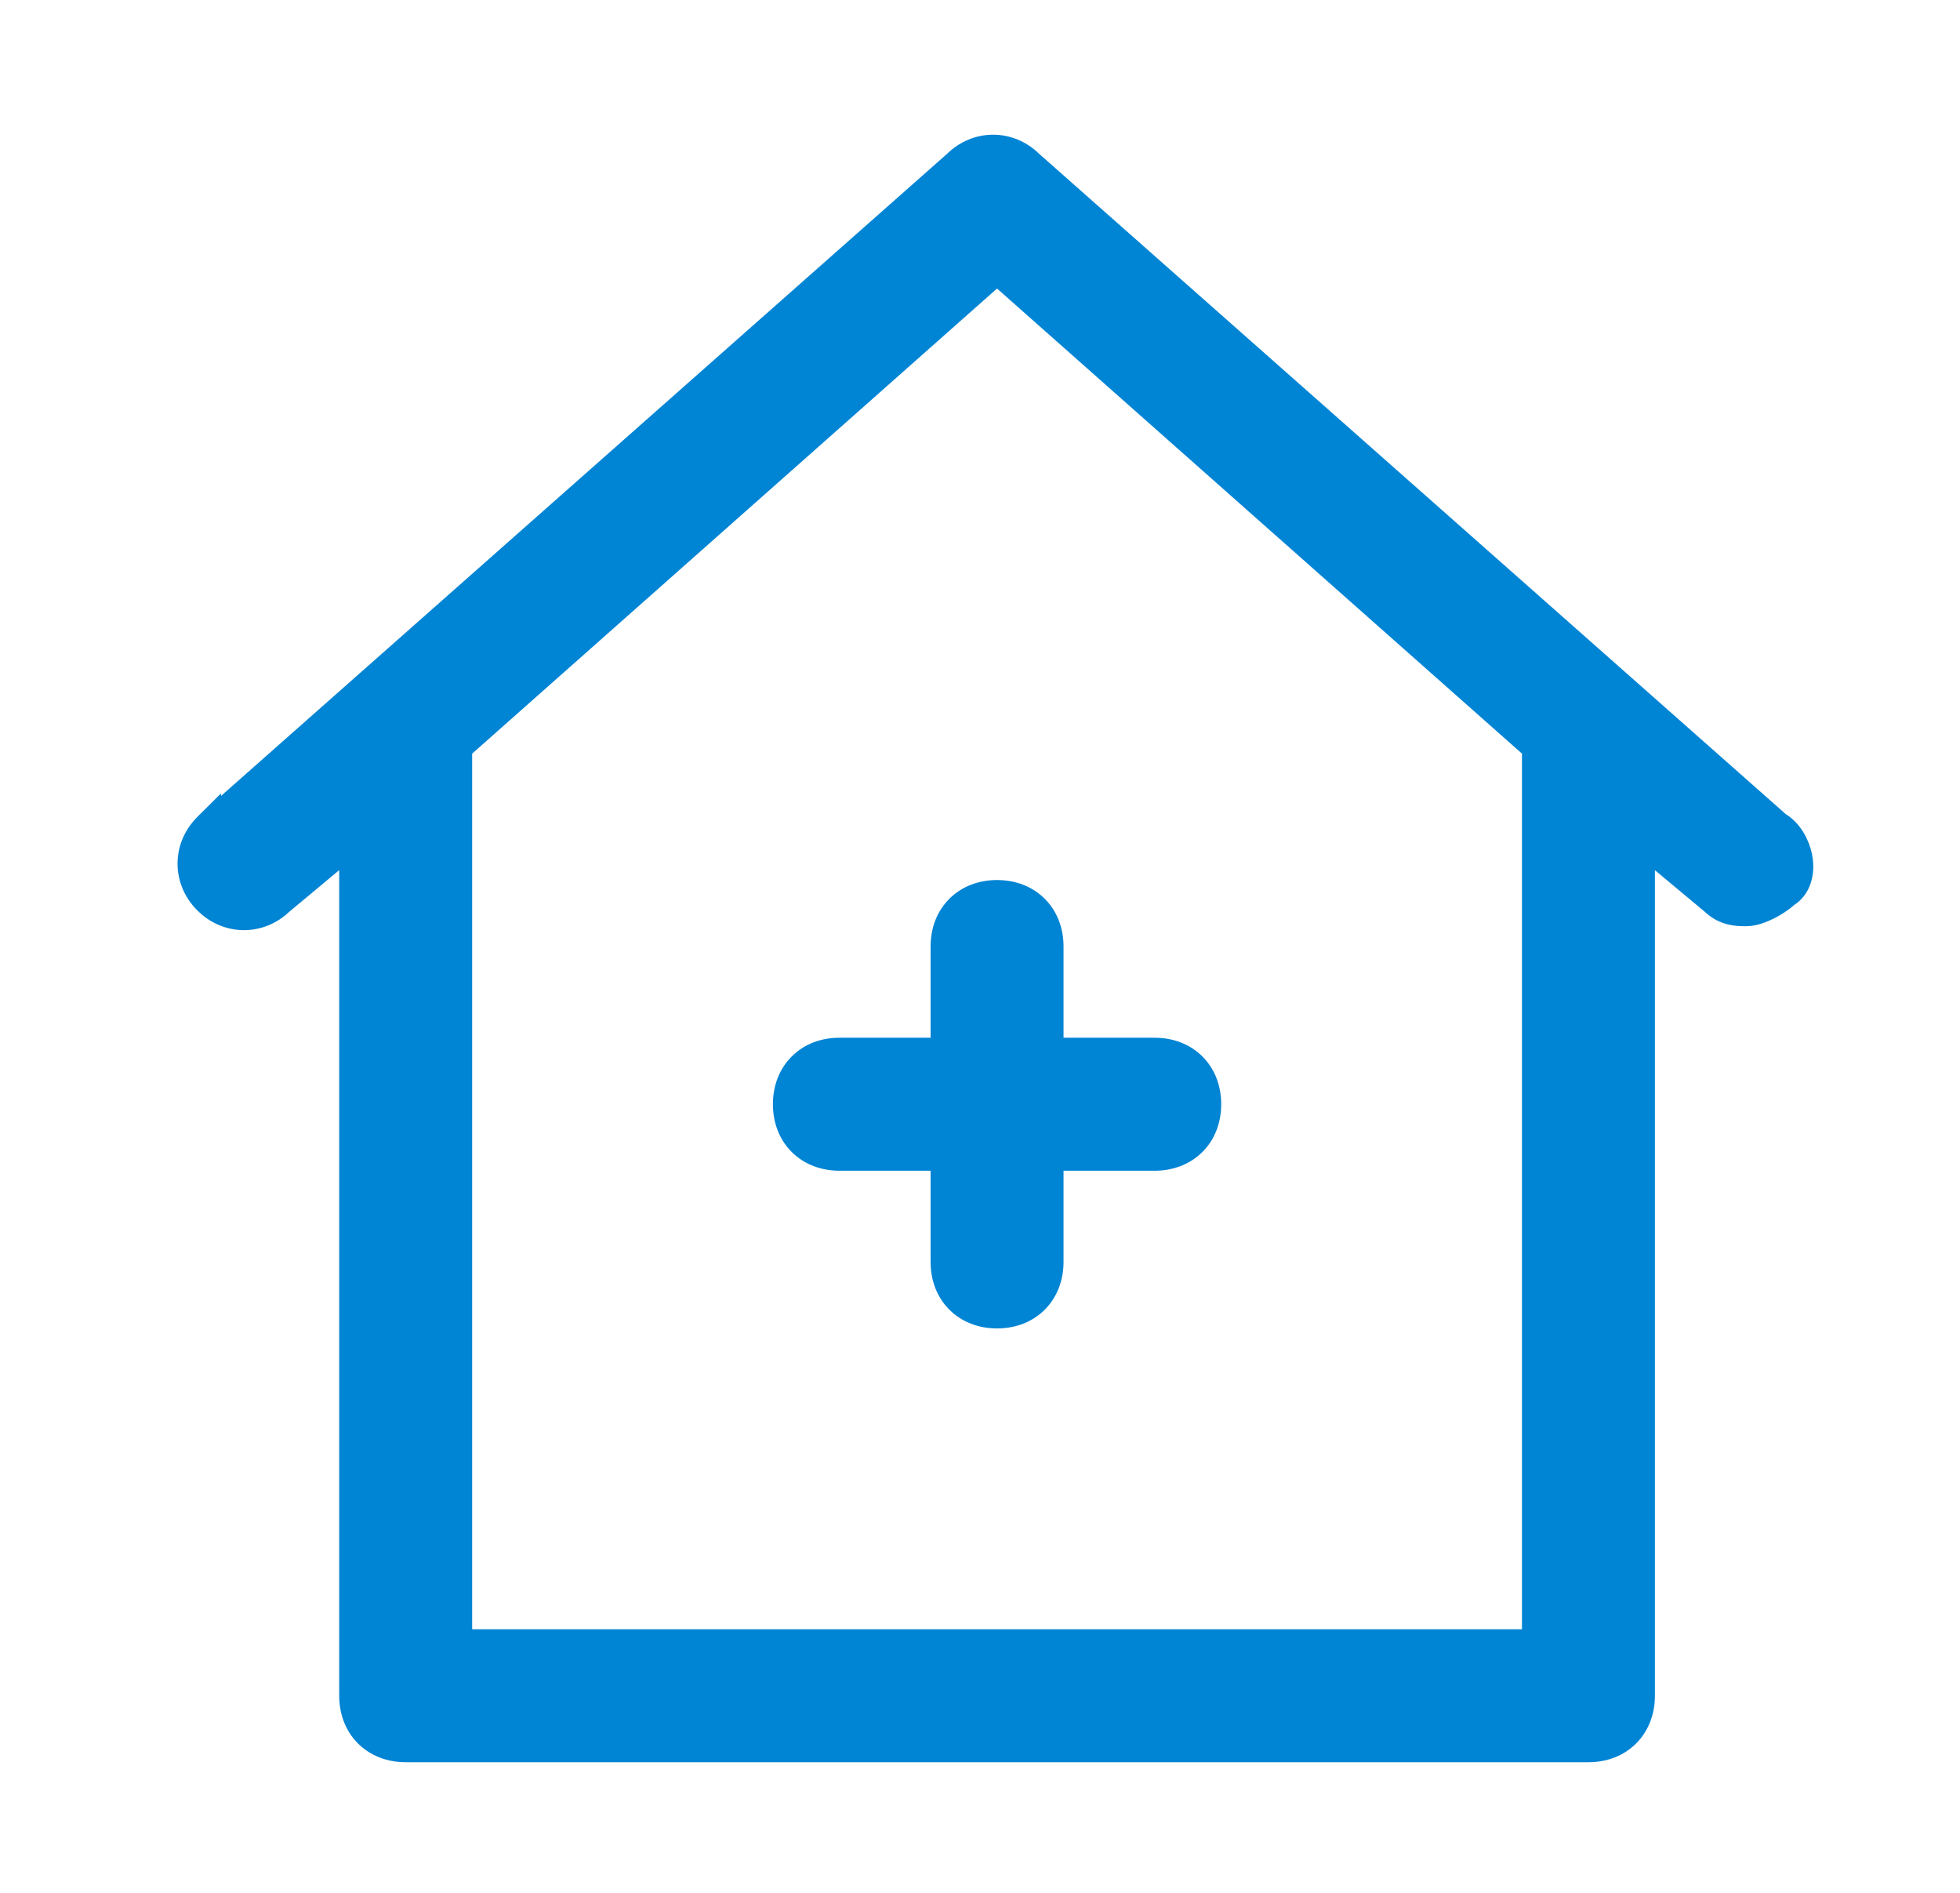 <svg width="29" height="28" viewBox="0 0 29 28" fill="none" xmlns="http://www.w3.org/2000/svg">
<path d="M3.07 12.218L3.07 12.217L3.061 12.226C2.749 12.538 2.749 13.014 3.061 13.326C3.37 13.635 3.842 13.637 4.154 13.332L5.219 12.445V25.084C5.219 25.305 5.293 25.504 5.438 25.649C5.583 25.793 5.782 25.868 6.002 25.868H23.502C23.723 25.868 23.922 25.793 24.067 25.649C24.211 25.504 24.286 25.305 24.286 25.084V12.445L25.351 13.333C25.525 13.501 25.71 13.501 25.829 13.501L25.836 13.501C25.943 13.501 26.065 13.454 26.159 13.407C26.249 13.361 26.346 13.3 26.422 13.23C26.635 13.102 26.648 12.844 26.615 12.678C26.58 12.505 26.476 12.304 26.301 12.203L15.239 2.422C14.929 2.116 14.459 2.116 14.149 2.422L3.07 12.218ZM13.969 14.001V15.551H12.419C12.199 15.551 11.999 15.625 11.855 15.77C11.71 15.915 11.636 16.114 11.636 16.334C11.636 16.555 11.71 16.754 11.855 16.899C11.999 17.043 12.199 17.118 12.419 17.118H13.969V18.668C13.969 18.888 14.043 19.087 14.188 19.232C14.333 19.377 14.532 19.451 14.752 19.451C14.973 19.451 15.172 19.377 15.317 19.232C15.461 19.087 15.536 18.888 15.536 18.668V17.118H17.086C17.306 17.118 17.505 17.043 17.65 16.899C17.795 16.754 17.869 16.555 17.869 16.334C17.869 16.114 17.795 15.915 17.65 15.77C17.505 15.625 17.306 15.551 17.086 15.551H15.536V14.001C15.536 13.78 15.461 13.581 15.317 13.437C15.172 13.292 14.973 13.218 14.752 13.218C14.532 13.218 14.333 13.292 14.188 13.437C14.043 13.581 13.969 13.78 13.969 14.001ZM6.786 24.301V11.058L14.752 4.001L22.719 11.058V24.301H6.786Z" fill="#0084D4" stroke="#0084D4" stroke-width="0.4"/>
</svg>
